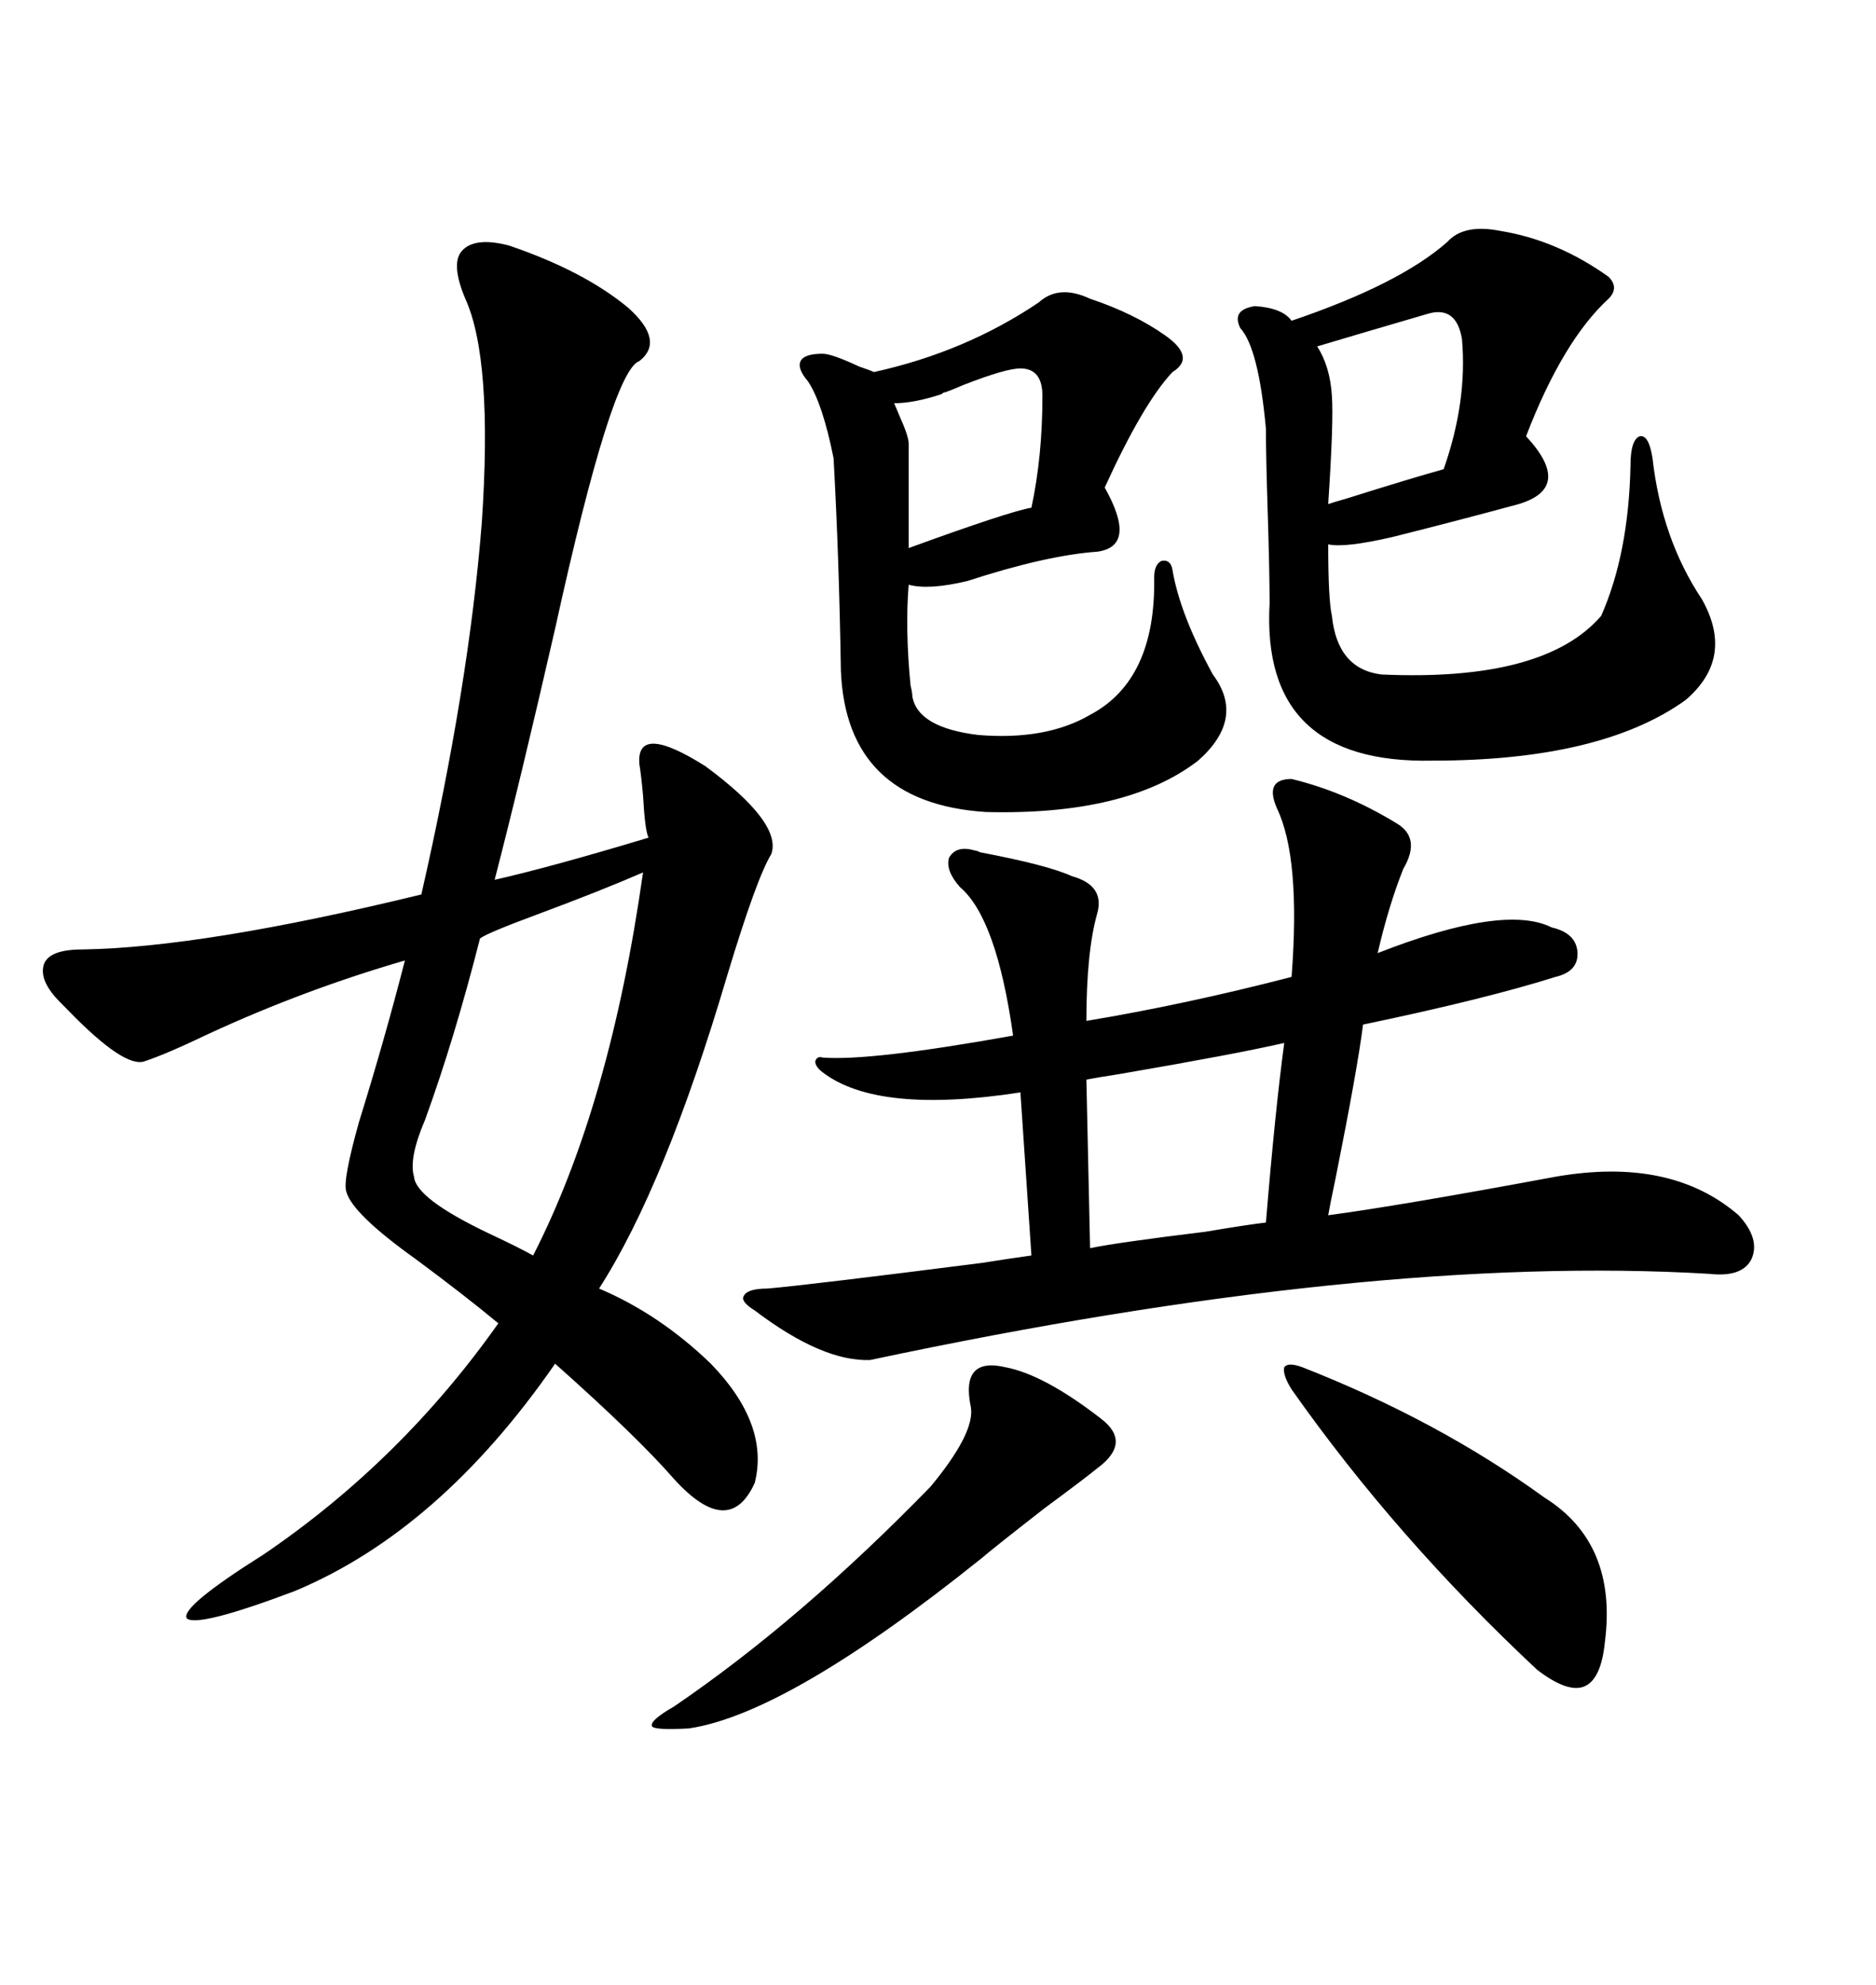 <svg xmlns="http://www.w3.org/2000/svg" xmlns:xlink="http://www.w3.org/1999/xlink" width="300" height="317.285"><path d="M81.45 39.26L81.45 39.26Q93.46 43.36 100.49 49.22L100.49 49.22Q106.35 54.49 102.25 57.71L102.25 57.71Q97.85 59.18 88.77 100.49L88.77 100.49Q83.20 124.80 79.10 140.63L79.10 140.63Q88.18 138.57 103.71 133.89L103.71 133.89Q103.13 132.71 102.83 127.15L102.83 127.15Q102.54 123.93 102.25 122.17L102.25 122.17Q101.66 115.43 112.79 122.46L112.79 122.46Q125.10 131.54 123.34 136.52L123.34 136.52Q121.00 140.33 116.31 155.86L116.31 155.86Q106.35 189.55 95.80 205.96L95.80 205.96Q105.47 210.06 113.67 217.97L113.67 217.97Q123.05 227.64 120.70 237.01L120.70 237.01Q116.60 246.09 107.81 236.43L107.81 236.43Q101.95 229.69 88.77 217.97L88.77 217.97Q70.31 244.63 47.17 254.30L47.17 254.30Q31.64 260.16 29.88 258.69L29.88 258.69Q28.71 256.93 42.19 248.44L42.19 248.44Q64.16 233.50 79.69 211.52L79.69 211.52Q74.41 207.13 66.50 201.27L66.50 201.27Q56.25 193.95 55.37 190.43L55.37 190.43Q54.79 188.67 57.42 179.30L57.42 179.30Q61.52 166.11 64.75 153.52L64.75 153.52Q48.63 158.20 33.40 165.23L33.40 165.23Q26.66 168.46 23.14 169.63L23.14 169.63Q19.92 170.80 10.84 161.43L10.84 161.43Q9.96 160.55 9.67 160.25L9.67 160.25Q6.15 156.74 7.03 154.10L7.03 154.10Q7.91 151.76 13.18 151.76L13.18 151.76Q32.52 151.46 67.38 142.97L67.38 142.97Q75 109.57 77.05 83.50L77.05 83.50Q78.81 57.42 74.41 47.75L74.41 47.75Q72.07 42.19 73.83 40.14L73.83 40.14Q75.88 37.79 81.45 39.26ZM206.54 124.51L206.54 124.51Q215.04 126.56 223.24 131.54L223.24 131.54Q227.34 133.89 224.41 138.87L224.41 138.87Q222.07 144.73 220.31 152.34L220.31 152.34Q240.53 144.43 248.14 148.24L248.14 148.24Q251.95 149.12 252.25 152.05L252.25 152.05Q252.54 155.27 248.73 156.15L248.73 156.15Q237.60 159.67 217.97 163.77L217.97 163.77Q217.09 170.80 213.57 188.38L213.57 188.38Q212.70 192.48 212.40 194.24L212.40 194.24Q223.54 192.77 248.73 188.09L248.73 188.09Q267.19 184.86 278.03 194.24L278.03 194.24Q281.54 198.05 280.08 201.27L280.08 201.27Q278.61 204.20 273.34 203.61L273.34 203.61Q219.14 200.39 139.16 217.38L139.16 217.38Q131.54 217.68 120.70 209.47L120.70 209.47Q118.36 208.01 118.95 207.13L118.95 207.13Q119.53 205.96 122.75 205.96L122.75 205.96Q129.49 205.37 157.03 201.86L157.03 201.86Q162.60 200.98 164.94 200.68L164.94 200.68L163.18 174.61Q140.33 178.13 131.54 171.39L131.54 171.39Q130.37 170.51 130.37 169.63L130.37 169.63Q130.66 168.75 131.54 169.04L131.54 169.04Q139.16 169.63 162.01 165.53L162.01 165.53Q159.38 146.78 153.52 141.80L153.52 141.80Q151.17 139.16 151.76 137.11L151.76 137.11Q152.93 135.06 155.86 135.94L155.86 135.94Q156.15 135.94 156.74 136.23L156.74 136.23Q167.58 138.28 171.39 140.04L171.39 140.04Q176.66 141.50 175.49 145.90L175.49 145.90Q173.73 152.05 173.73 163.18L173.73 163.18Q189.55 160.55 206.54 156.15L206.54 156.15Q208.01 137.11 204.20 129.20L204.20 129.20Q202.15 124.51 206.54 124.51ZM239.94 36.91L239.94 36.91Q249.02 38.38 257.23 44.24L257.23 44.24Q258.98 46.00 257.23 47.75L257.23 47.75Q249.90 54.49 244.04 69.73L244.04 69.73Q251.66 77.93 242.87 80.57L242.87 80.57Q233.20 83.20 222.66 85.84L222.66 85.84Q215.04 87.60 212.40 87.01L212.40 87.01Q212.40 95.80 212.99 98.44L212.99 98.44Q213.87 106.93 220.90 107.81L220.90 107.81Q246.97 108.98 256.05 98.44L256.05 98.44Q260.45 88.48 260.74 74.41L260.74 74.41Q260.74 70.31 262.21 69.73L262.21 69.73Q263.67 69.43 264.26 73.24L264.26 73.24Q265.72 86.13 272.17 95.80L272.17 95.80Q277.44 105.18 269.53 111.91L269.53 111.91Q256.05 121.58 229.10 121.58L229.10 121.58Q201.56 122.17 203.03 96.39L203.03 96.39Q203.03 91.70 202.73 82.03L202.73 82.03Q202.44 72.95 202.44 68.55L202.44 68.55Q201.27 55.66 198.34 52.44L198.34 52.44Q196.88 49.51 200.68 48.93L200.68 48.93Q205.08 49.22 206.54 51.27L206.54 51.27Q223.83 45.41 231.45 38.67L231.45 38.67Q234.08 35.74 239.94 36.91ZM166.11 48.34L166.11 48.34Q169.34 45.41 174.32 47.75L174.32 47.75Q181.35 50.10 186.33 53.61L186.33 53.61Q191.31 57.13 187.50 59.47L187.50 59.47Q182.81 64.45 176.66 77.93L176.66 77.93Q181.93 87.30 175.49 88.18L175.49 88.18Q167.29 88.77 154.69 92.87L154.69 92.87Q148.54 94.34 145.31 93.46L145.31 93.46Q144.73 100.49 145.61 109.57L145.61 109.57Q145.90 110.74 145.90 111.33L145.90 111.33Q146.78 116.31 156.45 117.48L156.45 117.48Q167.29 118.36 174.32 114.26L174.32 114.26Q184.86 108.69 184.57 92.29L184.57 92.29Q184.57 90.23 185.74 89.65L185.74 89.65Q187.21 89.36 187.50 91.11L187.50 91.11Q188.67 98.14 193.95 107.81L193.95 107.81Q199.22 114.84 191.60 121.58L191.60 121.58Q180.18 130.37 157.62 129.79L157.62 129.79Q135.35 128.32 134.47 107.23L134.47 107.23Q134.18 89.06 133.30 73.24L133.30 73.24Q131.54 64.45 129.20 60.94L129.20 60.94Q127.44 58.89 128.03 57.71L128.03 57.71Q128.61 56.54 131.54 56.54L131.54 56.54Q133.01 56.54 137.40 58.59L137.40 58.59Q139.16 59.18 139.75 59.47L139.75 59.47Q154.39 56.25 166.11 48.34ZM102.83 139.45L102.83 139.45Q96.09 142.38 85.84 146.19L85.84 146.19Q77.93 149.12 76.76 150L76.76 150Q72.66 166.11 67.97 179.00L67.97 179.00Q65.33 185.16 66.21 188.09L66.21 188.09Q66.50 191.60 78.22 197.17L78.22 197.17Q83.20 199.51 85.25 200.68L85.25 200.68Q97.56 176.66 102.83 139.45ZM160.84 218.55L160.84 218.55Q166.99 219.73 176.07 226.76L176.07 226.76Q181.05 230.57 175.49 234.67L175.49 234.67Q173.73 236.13 166.99 241.11L166.99 241.11Q159.08 247.27 157.03 249.02L157.03 249.02Q125.98 273.93 110.16 276.27L110.16 276.27Q104.88 276.56 104.30 275.98L104.30 275.98Q103.71 275.10 107.81 272.75L107.81 272.75Q128.03 258.98 148.83 237.60L148.83 237.60Q155.86 229.10 155.27 225L155.27 225Q153.52 216.80 160.84 218.55ZM206.54 222.07L206.54 222.07Q205.08 219.73 205.37 218.55L205.37 218.55Q205.96 217.68 208.30 218.55L208.30 218.55Q229.98 227.05 246.97 239.36L246.97 239.36Q258.69 246.68 256.64 262.50L256.64 262.50Q256.05 268.36 253.42 269.53L253.42 269.53Q250.78 270.70 245.80 266.89L245.80 266.89Q223.24 245.80 206.54 222.07ZM205.37 166.70L205.37 166.70Q197.75 168.46 179.00 171.68L179.00 171.68Q175.20 172.27 173.73 172.56L173.73 172.56L174.32 199.51Q178.42 198.63 192.77 196.88L192.77 196.88Q199.80 195.70 202.44 195.41L202.44 195.41Q203.91 177.54 205.37 166.70ZM228.52 50.10L228.52 50.10Q216.50 53.61 210.64 55.37L210.64 55.37Q212.70 58.59 212.99 63.28L212.99 63.28Q213.28 67.38 212.40 80.57L212.40 80.57Q213.28 80.27 215.33 79.69L215.33 79.69Q225.59 76.46 230.86 75L230.86 75Q234.67 64.16 233.79 54.20L233.79 54.20Q232.91 48.93 228.52 50.10ZM163.18 58.89L163.18 58.89Q160.84 58.89 154.10 61.52L154.10 61.52Q152.05 62.40 151.17 62.70L151.17 62.70Q150.88 62.70 150.59 62.99L150.59 62.99Q146.19 64.45 142.97 64.45L142.97 64.45Q143.26 65.04 143.85 66.50L143.85 66.50Q145.31 69.73 145.31 70.90L145.31 70.90L145.31 87.60Q161.43 81.74 164.94 81.15L164.94 81.15Q166.70 72.95 166.70 63.28L166.70 63.28Q166.70 58.89 163.18 58.89Z"/></svg>
